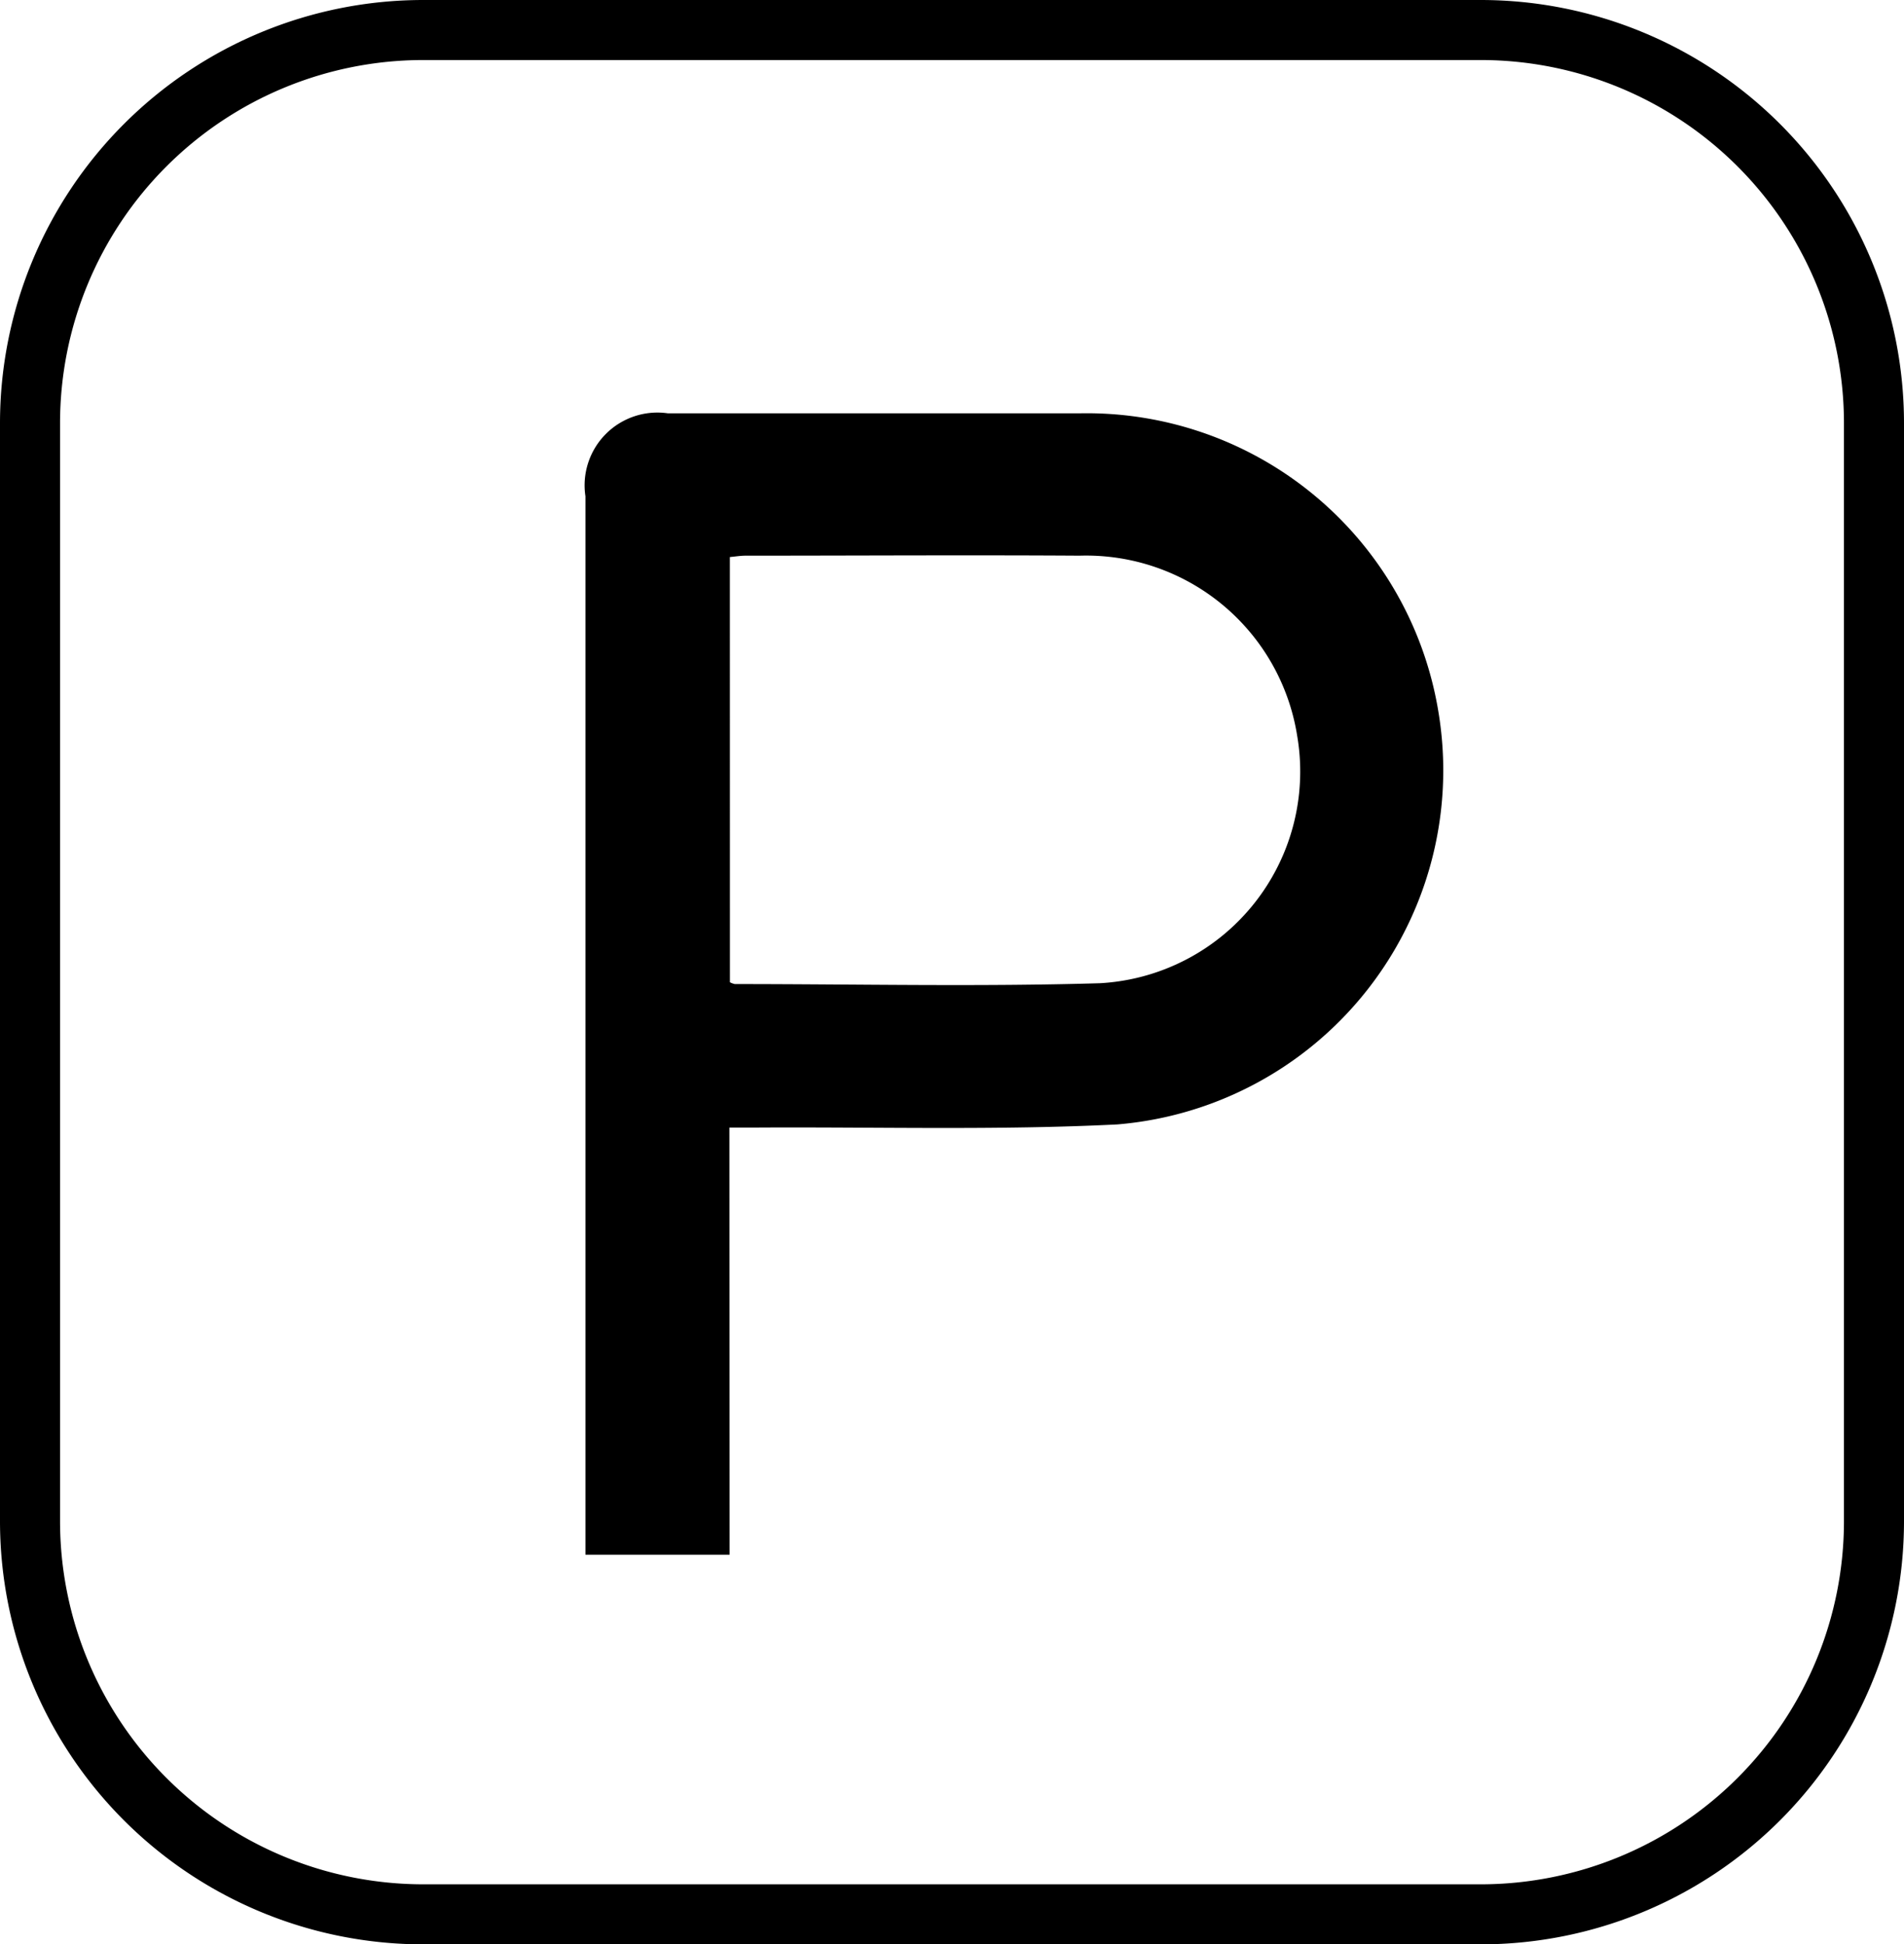 <svg xmlns="http://www.w3.org/2000/svg" width="31.706" height="32.384" viewBox="0 0 31.706 32.384">
  <g id="Grupo_95" data-name="Grupo 95" transform="translate(200.179 -25.993)">
    <path id="Trazado_270" data-name="Trazado 270" d="M-153.772,73.9h-2.4V73.54q0-8.634,0-17.268A1.212,1.212,0,0,1-154.8,54.89q3.431,0,6.862,0a5.933,5.933,0,0,1,5.977,5.016,5.918,5.918,0,0,1-5.356,6.828c-2,.1-4.009.04-6.014.052h-.444Zm.006-9.534a.328.328,0,0,0,.081.03c2.027,0,4.056.046,6.081-.014a3.531,3.531,0,0,0,3.284-4.121,3.559,3.559,0,0,0-3.623-3c-1.854-.012-3.708,0-5.562,0-.083,0-.167.014-.262.023Z" transform="translate(-34.258 -22.013)"/>
    <path id="Trazado_276" data-name="Trazado 276" d="M6.549,0H24.157a6.549,6.549,0,0,1,6.549,6.549V24.835a6.549,6.549,0,0,1-6.549,6.549H6.549A6.549,6.549,0,0,1,0,24.835V6.549A6.549,6.549,0,0,1,6.549,0Z" transform="translate(-199.679 26.493)" fill="none" stroke="#000" stroke-width="1"/>
  </g>
</svg>

